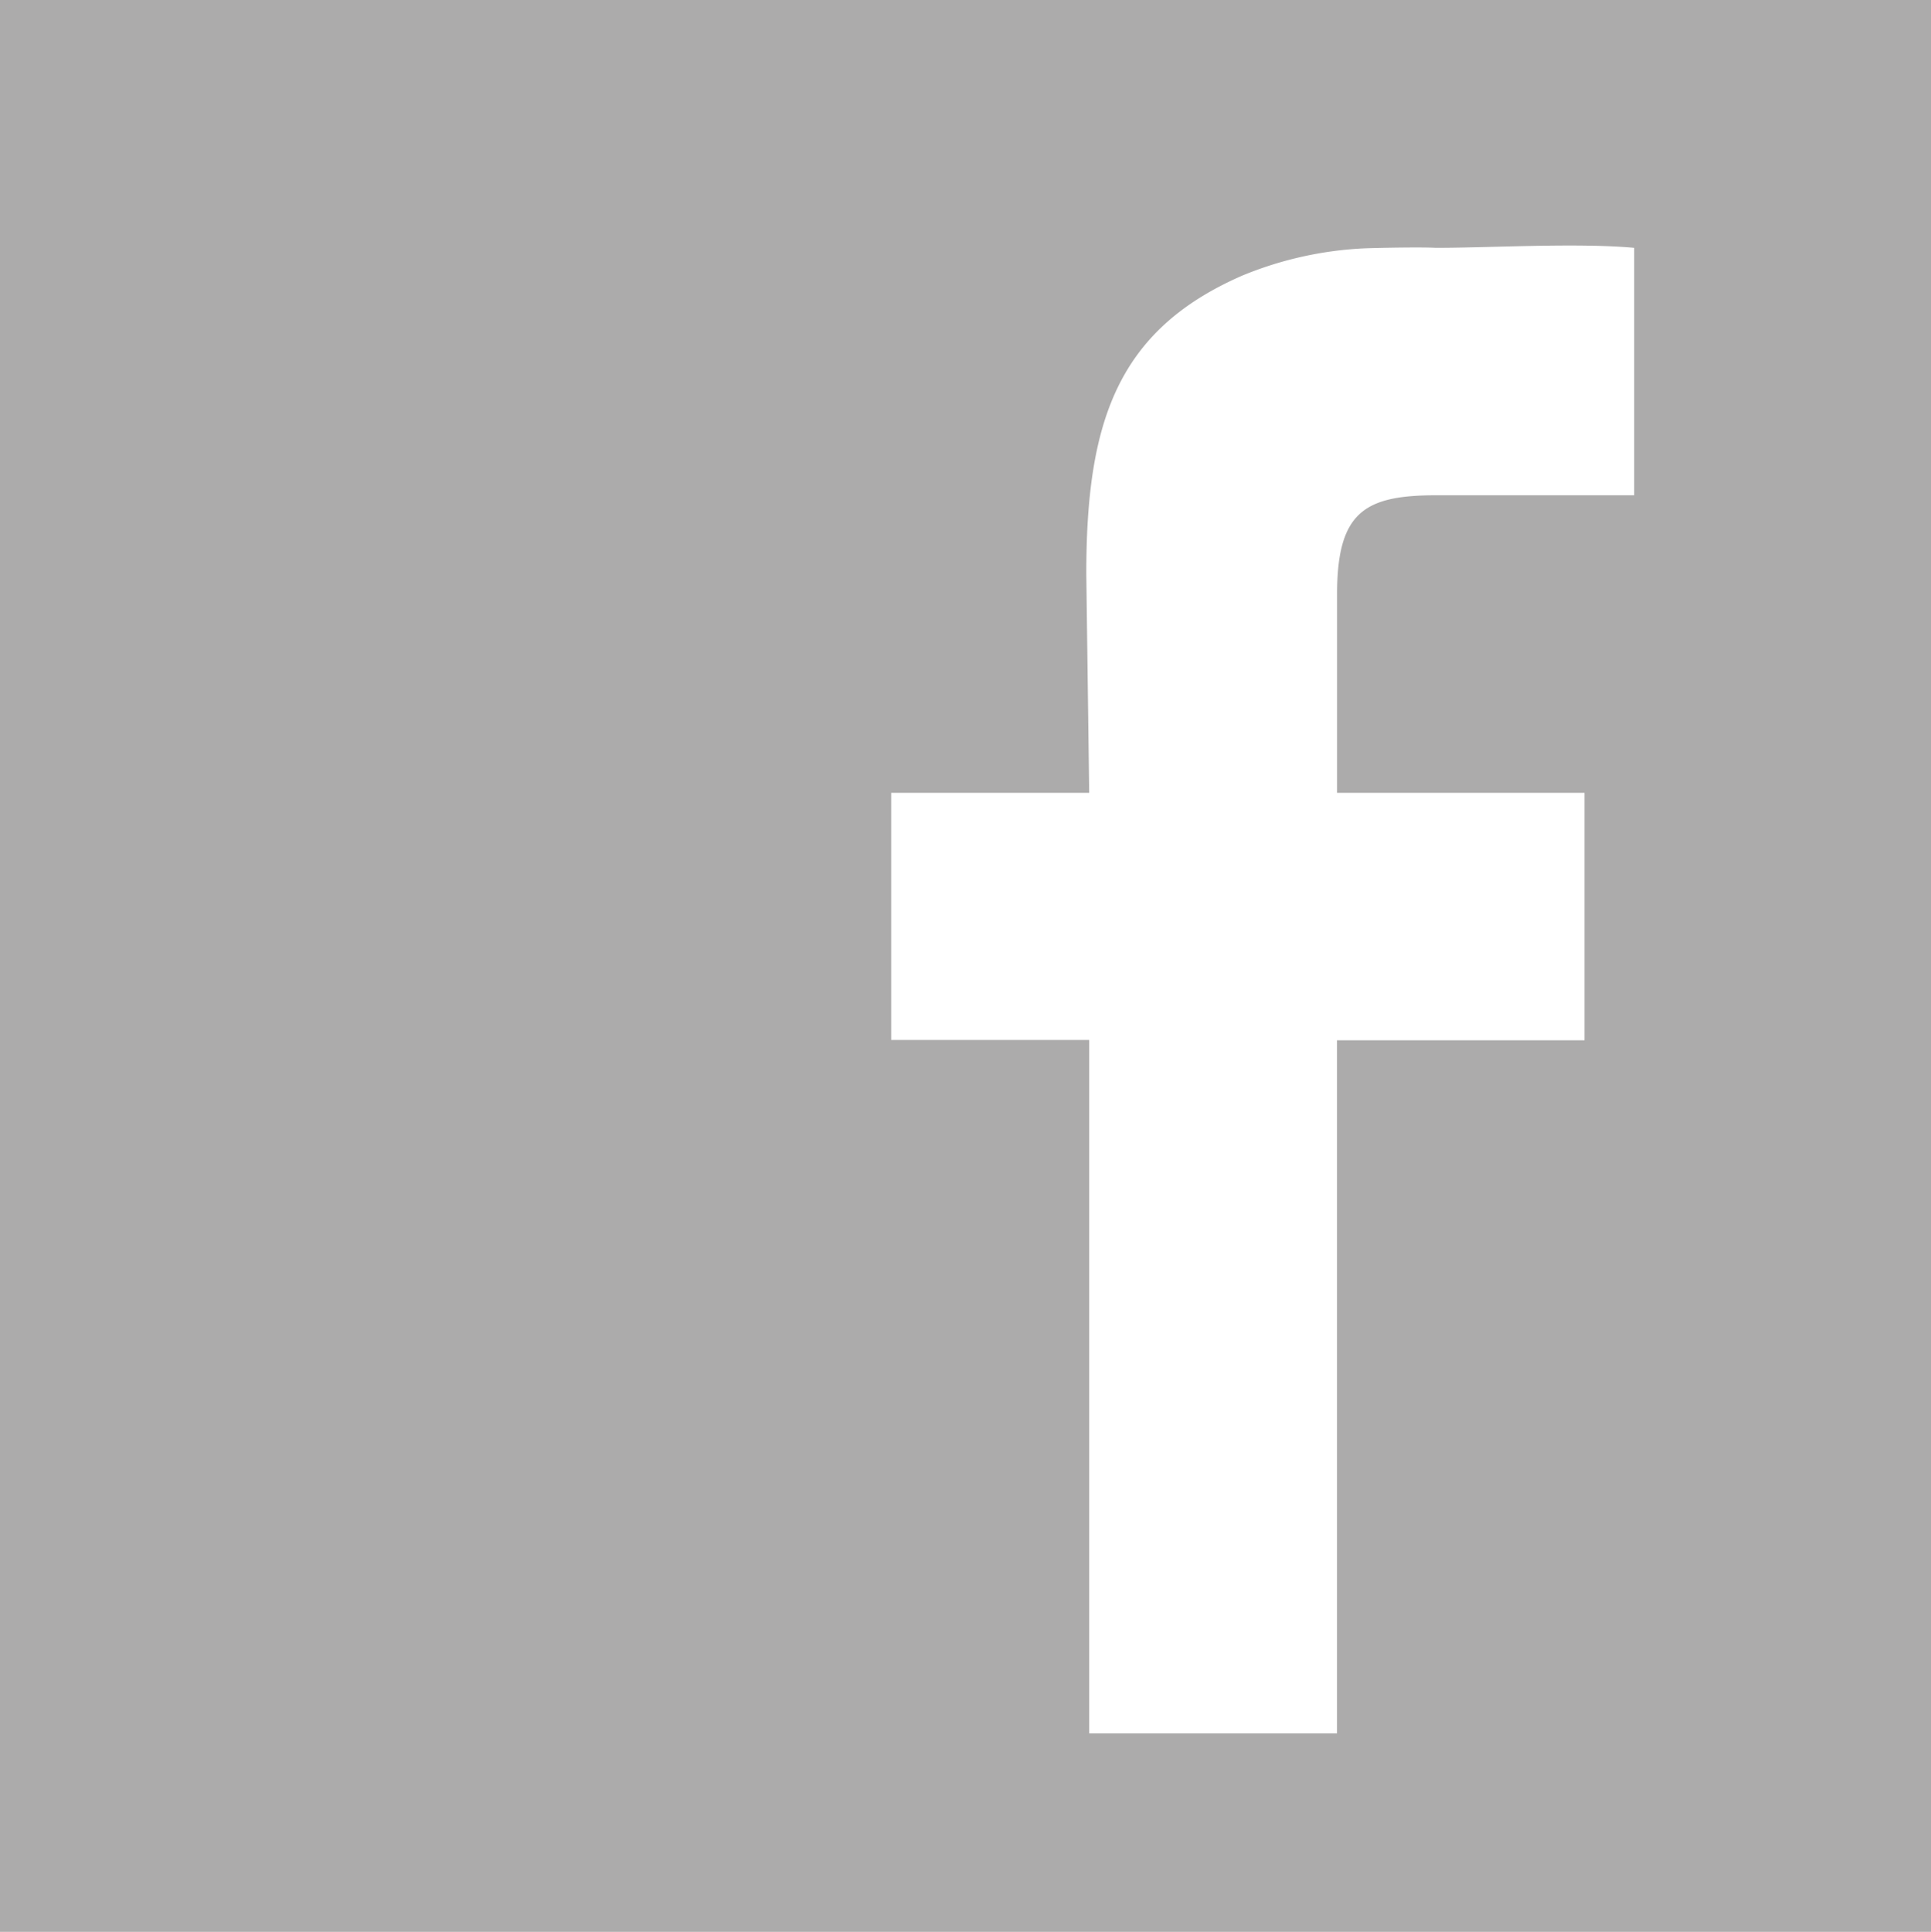 <svg xmlns="http://www.w3.org/2000/svg" width="29.206" height="29.215" viewBox="0 0 29.206 29.215">
  <path id="Path_45" data-name="Path 45" d="M21.225,5.465c.216-.007.832-.02,1.062-.007.839,0,2.13-.079,3,0V9.2h-3c-1.088,0-1.494.262-1.494,1.5V13.7h3.742v3.742H20.792V27.924H17.044V17.438H14.049V13.7h2.995L17,10.387c0-2.294.465-3.683,2.359-4.509A5.5,5.5,0,0,1,21.225,5.465ZM.57,1.71V30.925H29.776V1.71Z" transform="translate(-0.57 -1.71)" fill="#acabab"/>
</svg>
